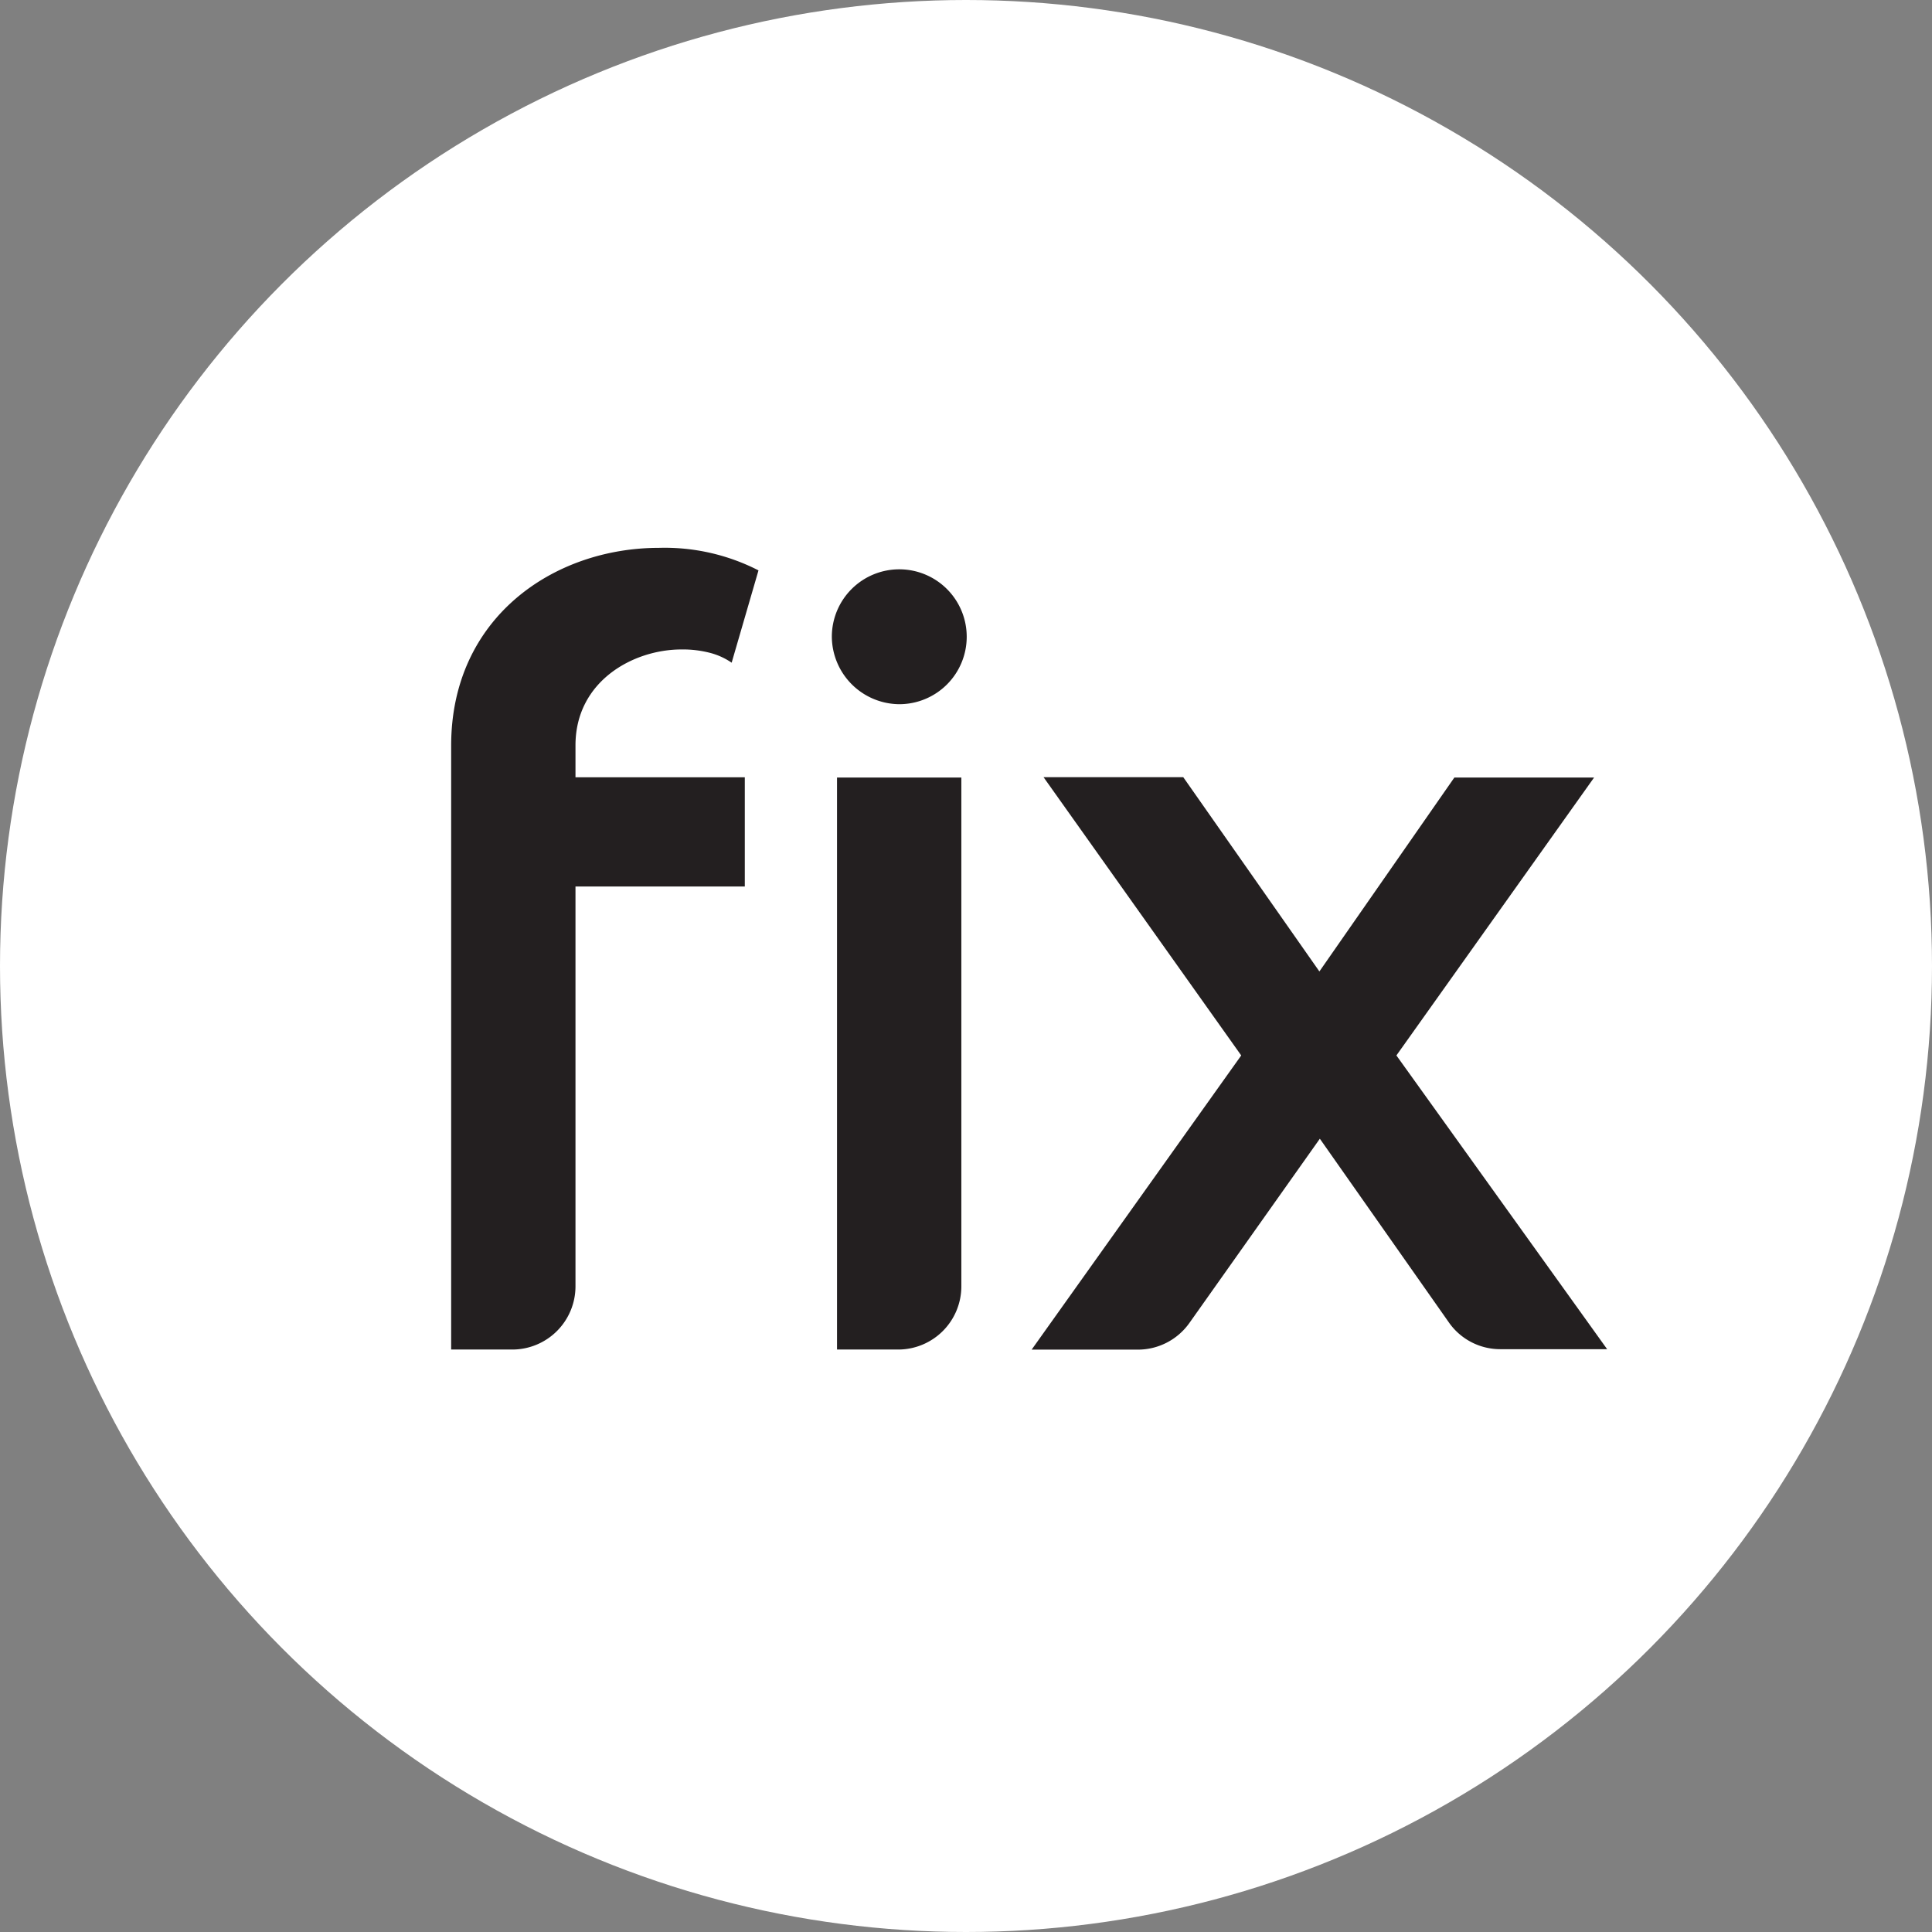 <?xml version="1.0" encoding="UTF-8"?> <svg xmlns="http://www.w3.org/2000/svg" id="Layer_1" data-name="Layer 1" viewBox="0 0 216 216"><rect x="0" y="0" width="216" height="216" fill="#808080" stroke="none"/><defs><style>.cls-1{fill:#fff;}.cls-2{fill:#231f20;}</style></defs><circle class="cls-1" cx="108" cy="108" r="108"></circle><path class="cls-2" d="M93.58,150.88V86.93h13.9v56.88a7.07,7.07,0,0,1-7.06,7.07Z"></path><path class="cls-2" d="M162,147.87l-14.44-20.56-14.57,20.58a7.06,7.06,0,0,1-5.76,3H115.34L138.77,118l-22.1-31.11h15.62l15.22,21.72L162.6,86.93h15.62L156.12,118l23.56,32.84h-12A7,7,0,0,1,162,147.87Z"></path><path class="cls-2" d="M50.44,86.93V83.36c0-14.3,11.45-22.11,23.24-22.11A23,23,0,0,1,84.8,63.77l-3,10.32A7.69,7.69,0,0,0,79.42,73a12.16,12.16,0,0,0-3.23-.39c-5.43,0-11.85,3.57-11.85,10.72v3.57H83.27V99.11H64.34v44.7a7.07,7.07,0,0,1-7.06,7.07H50.44V86.93Z"></path><path class="cls-2" d="M93,71.19a7.54,7.54,0,1,1,7.54,7.54A7.6,7.6,0,0,1,93,71.19Z"></path></svg> 